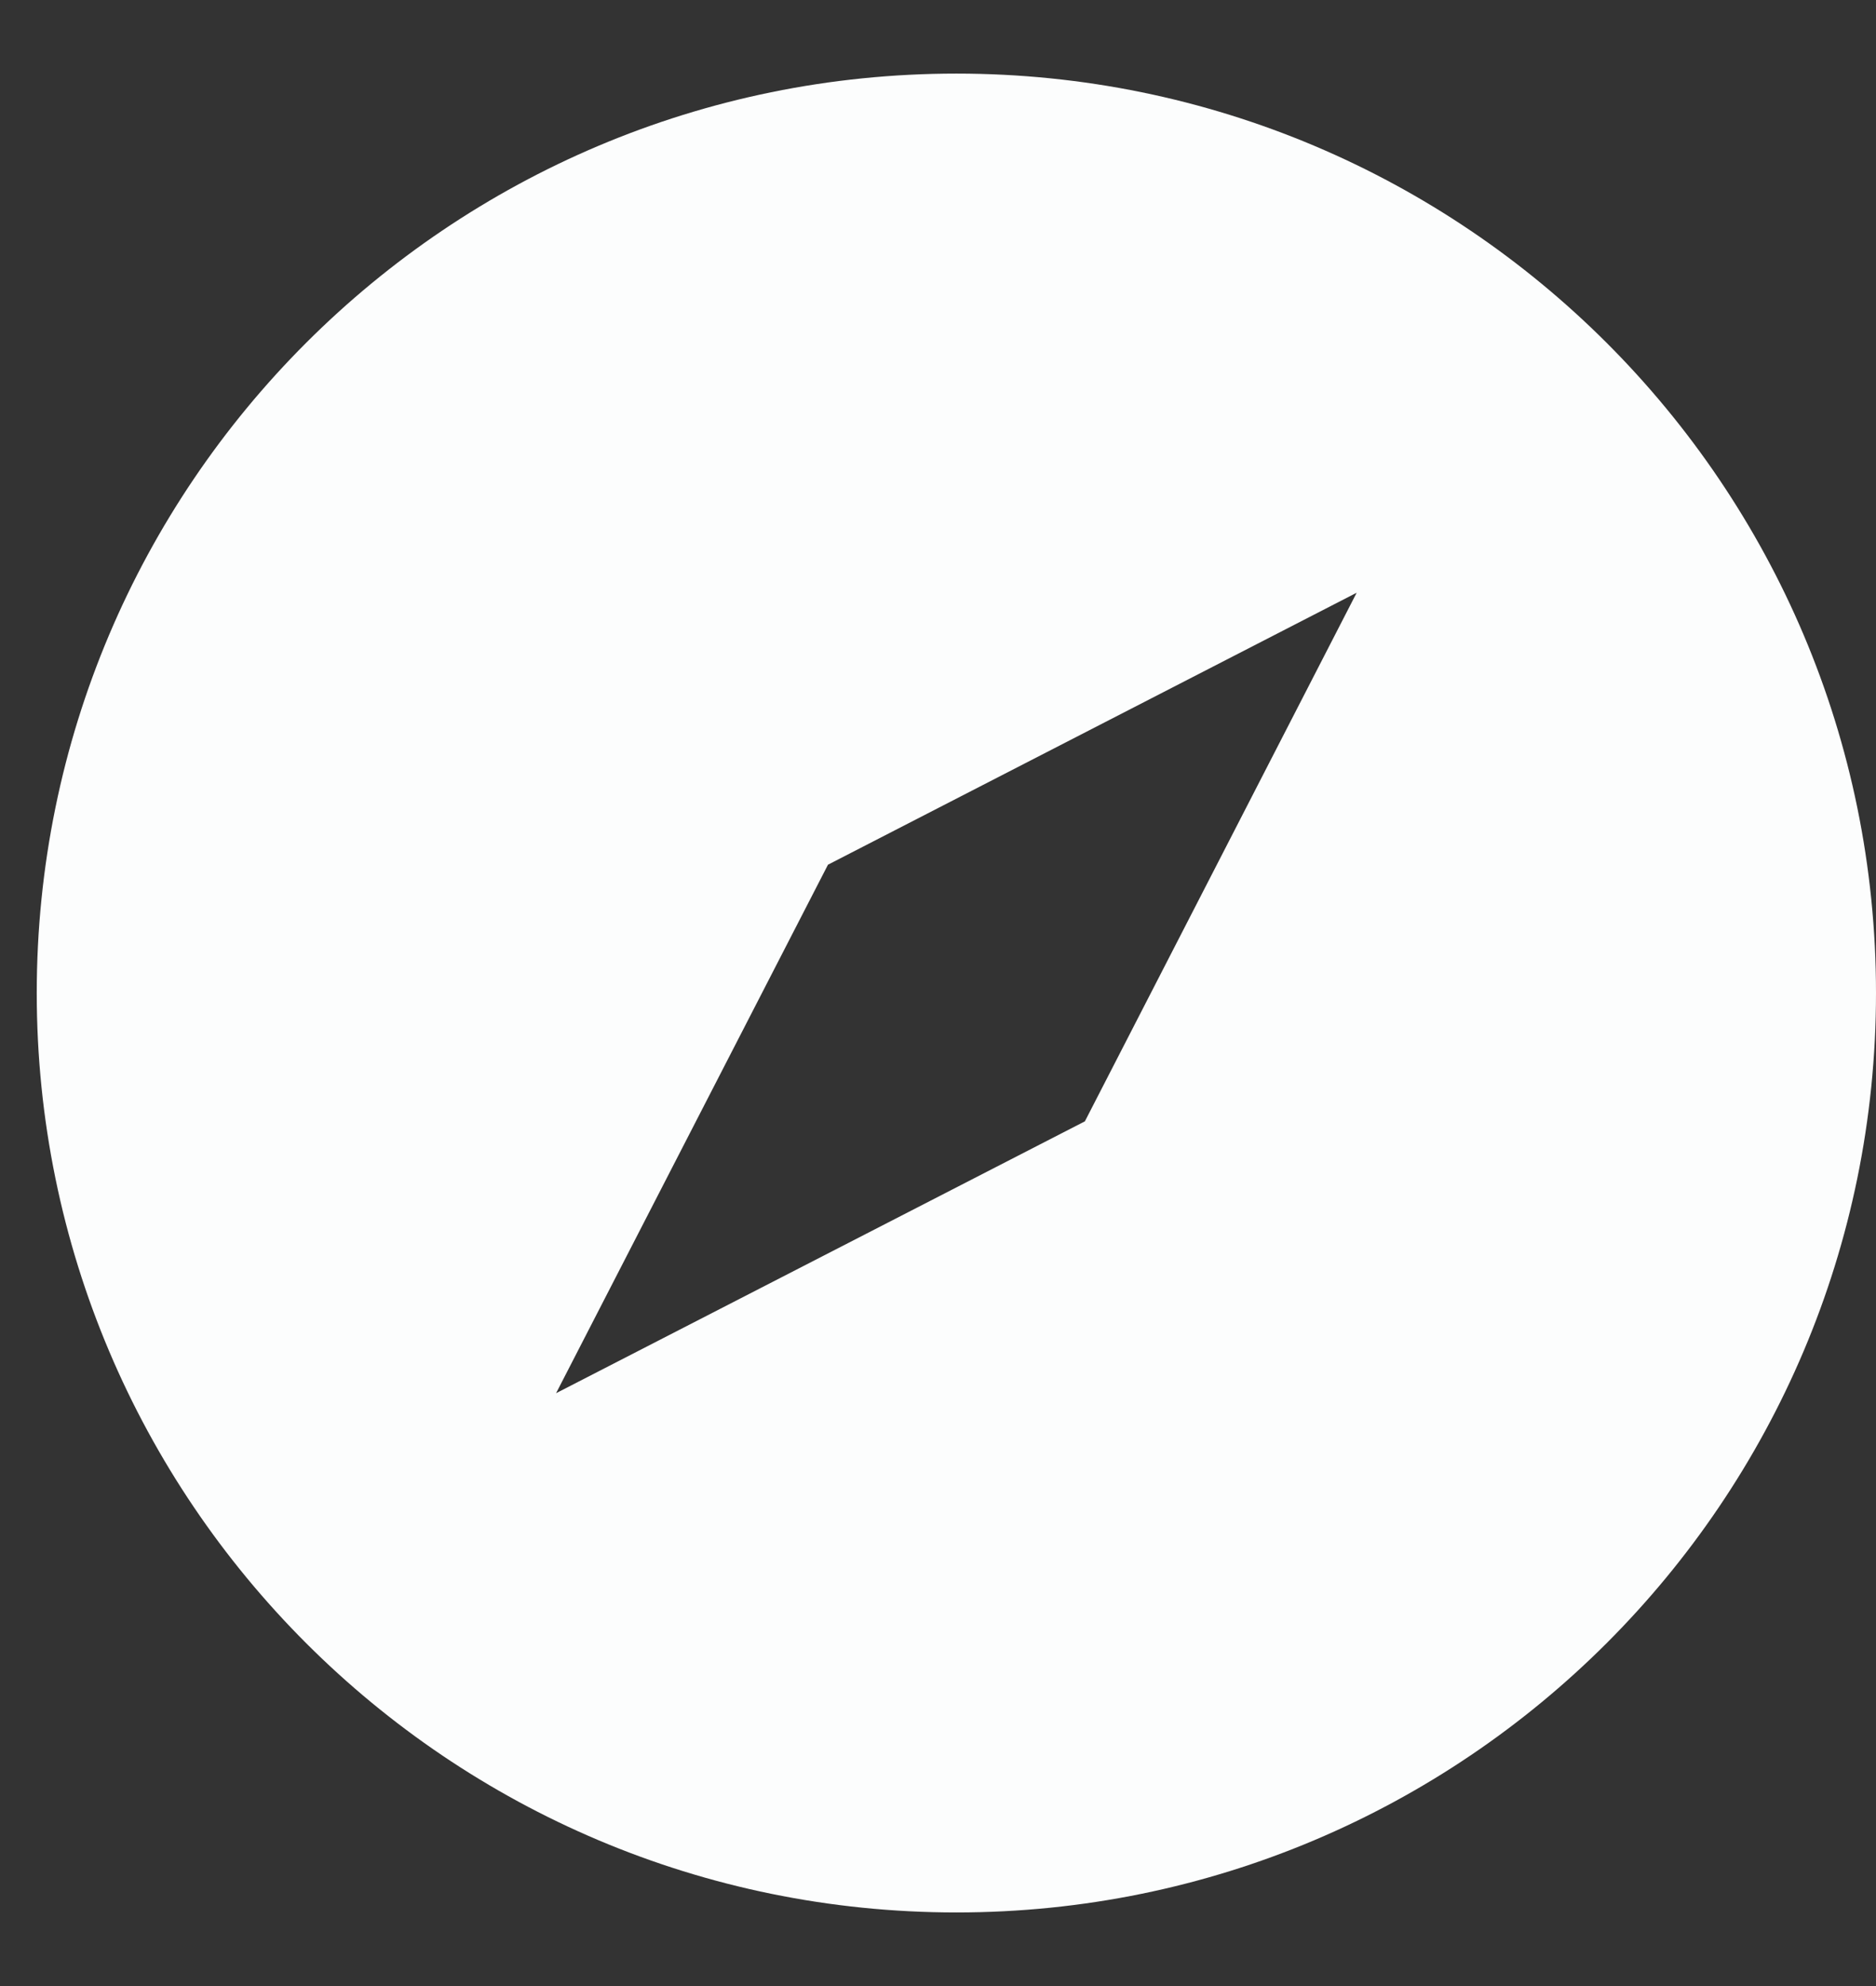 <svg width="17" height="18" viewBox="0 0 17 18" fill="none" xmlns="http://www.w3.org/2000/svg">
<rect x="0" y="0" width="17" height="18" fill="#333333" stroke="none"/>
<path fill-rule="evenodd" clip-rule="evenodd" d="M8.667 17.333C4.064 17.333 0.333 13.602 0.333 9C0.333 4.397 4.064 0.667 8.667 0.667C13.269 0.667 17 4.397 17 9C17 13.602 13.269 17.333 8.667 17.333ZM7.503 7.837L5.039 12.627L9.831 10.163L12.294 5.372L7.503 7.837H7.503Z" fill="#FCFDFD"/>
</svg>
